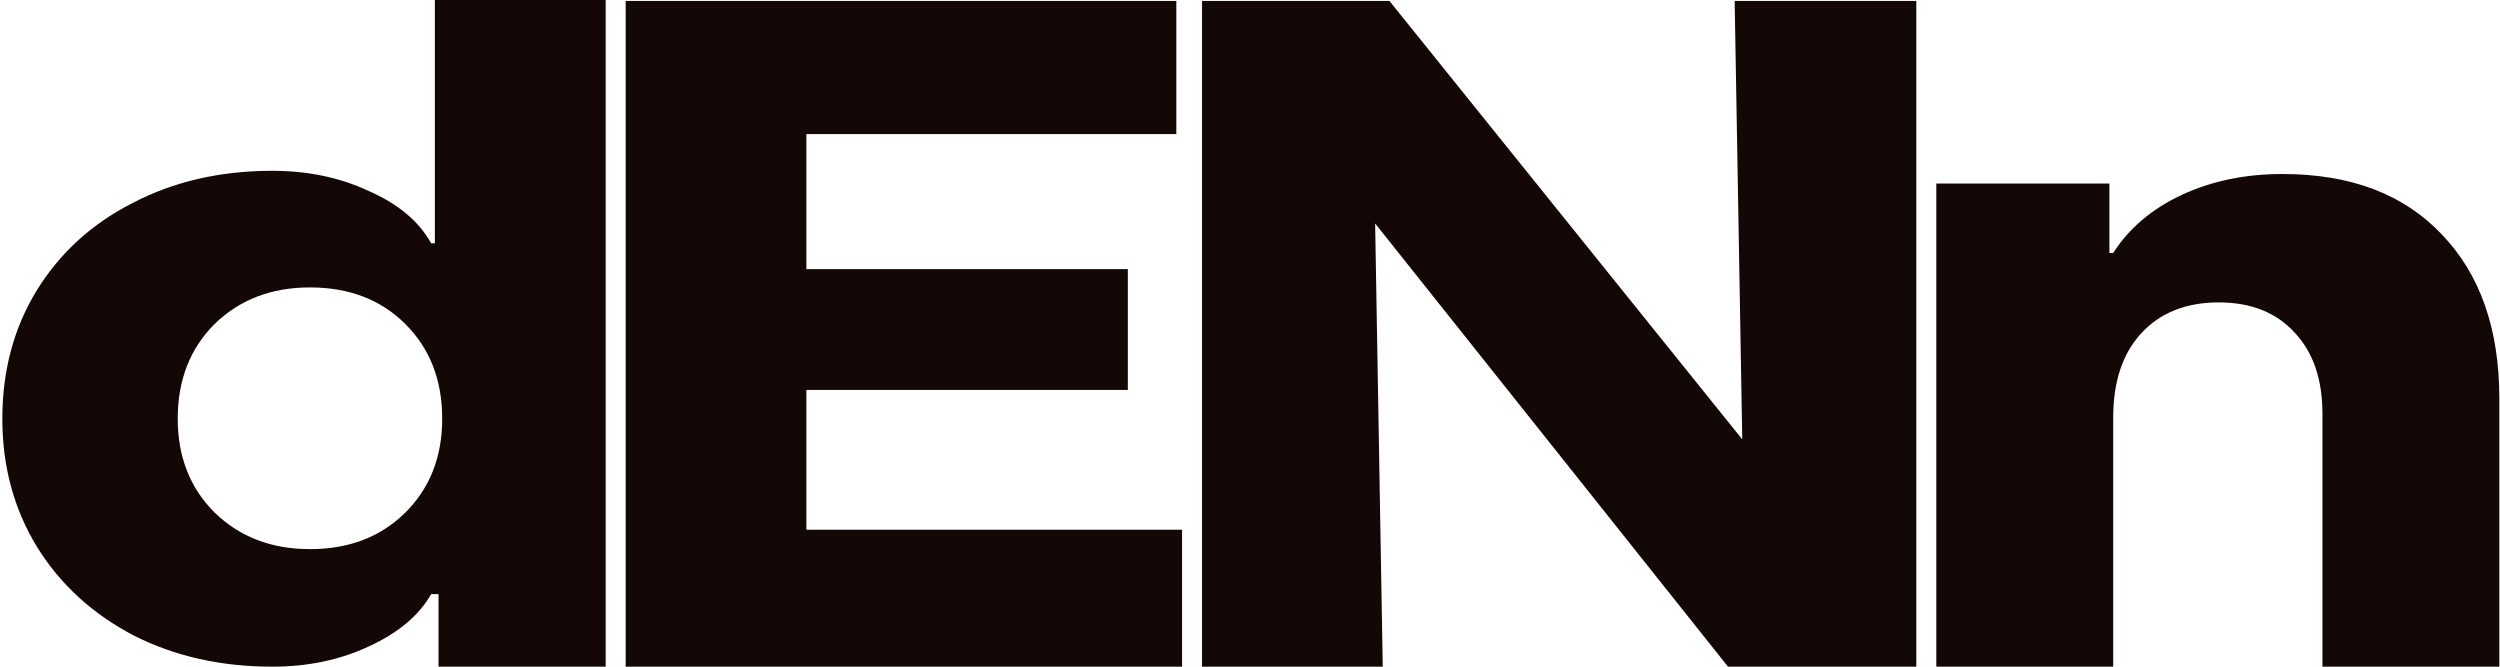<?xml version="1.0" encoding="UTF-8"?> <svg xmlns="http://www.w3.org/2000/svg" width="750" height="200" viewBox="0 0 750 200" fill="none"><path d="M181.699 0V200H131.559V178.237H129.355C125.682 184.665 119.437 189.899 110.622 193.939C101.989 197.98 92.347 200 81.695 200C66.267 200 52.4 196.878 40.095 190.634C27.79 184.206 18.147 175.39 11.168 164.187C4.189 152.801 0.699 139.945 0.699 125.62C0.699 111.295 4.097 98.531 10.893 87.328C17.872 75.941 27.514 67.126 39.819 60.882C52.125 54.454 66.083 51.24 81.695 51.24C92.347 51.24 101.989 53.26 110.622 57.3C119.437 61.157 125.682 66.391 129.355 73.003H130.457V0H181.699ZM92.99 164.738C104.561 164.738 114.019 161.157 121.366 153.994C128.896 146.648 132.661 137.19 132.661 125.62C132.661 114.05 128.988 104.591 121.641 97.245C114.295 89.899 104.744 86.226 92.99 86.226C81.419 86.226 71.869 89.899 64.338 97.245C56.992 104.591 53.319 114.05 53.319 125.62C53.319 137.006 56.992 146.373 64.338 153.719C71.869 161.065 81.419 164.738 92.99 164.738Z" fill="#130805"></path><path d="M241.911 40.219V80.735H338.35V116.971H241.911V158.913H354.613V200H187.699V0.274H352.901V40.219H241.911Z" fill="#130805"></path><path d="M574.891 0.274V200H518.397L412.542 67.04L414.825 200H360.613V0.274H416.822L522.677 131.808L520.394 0.274H574.891Z" fill="#130805"></path><path d="M684.748 52.203C705.102 52.203 720.985 58.194 732.397 70.178C744.001 82.162 749.802 98.615 749.802 119.539V200H696.732V124.104C696.732 113.832 693.974 105.748 688.458 99.852C682.941 93.765 675.333 90.721 665.632 90.721C655.741 90.721 647.942 93.86 642.235 100.137C636.719 106.224 633.961 114.593 633.961 125.245V200H580.891V55.056H632.82V75.885H633.961C638.716 68.466 645.564 62.664 654.504 58.48C663.444 54.295 673.526 52.203 684.748 52.203Z" fill="#130805"></path></svg> 